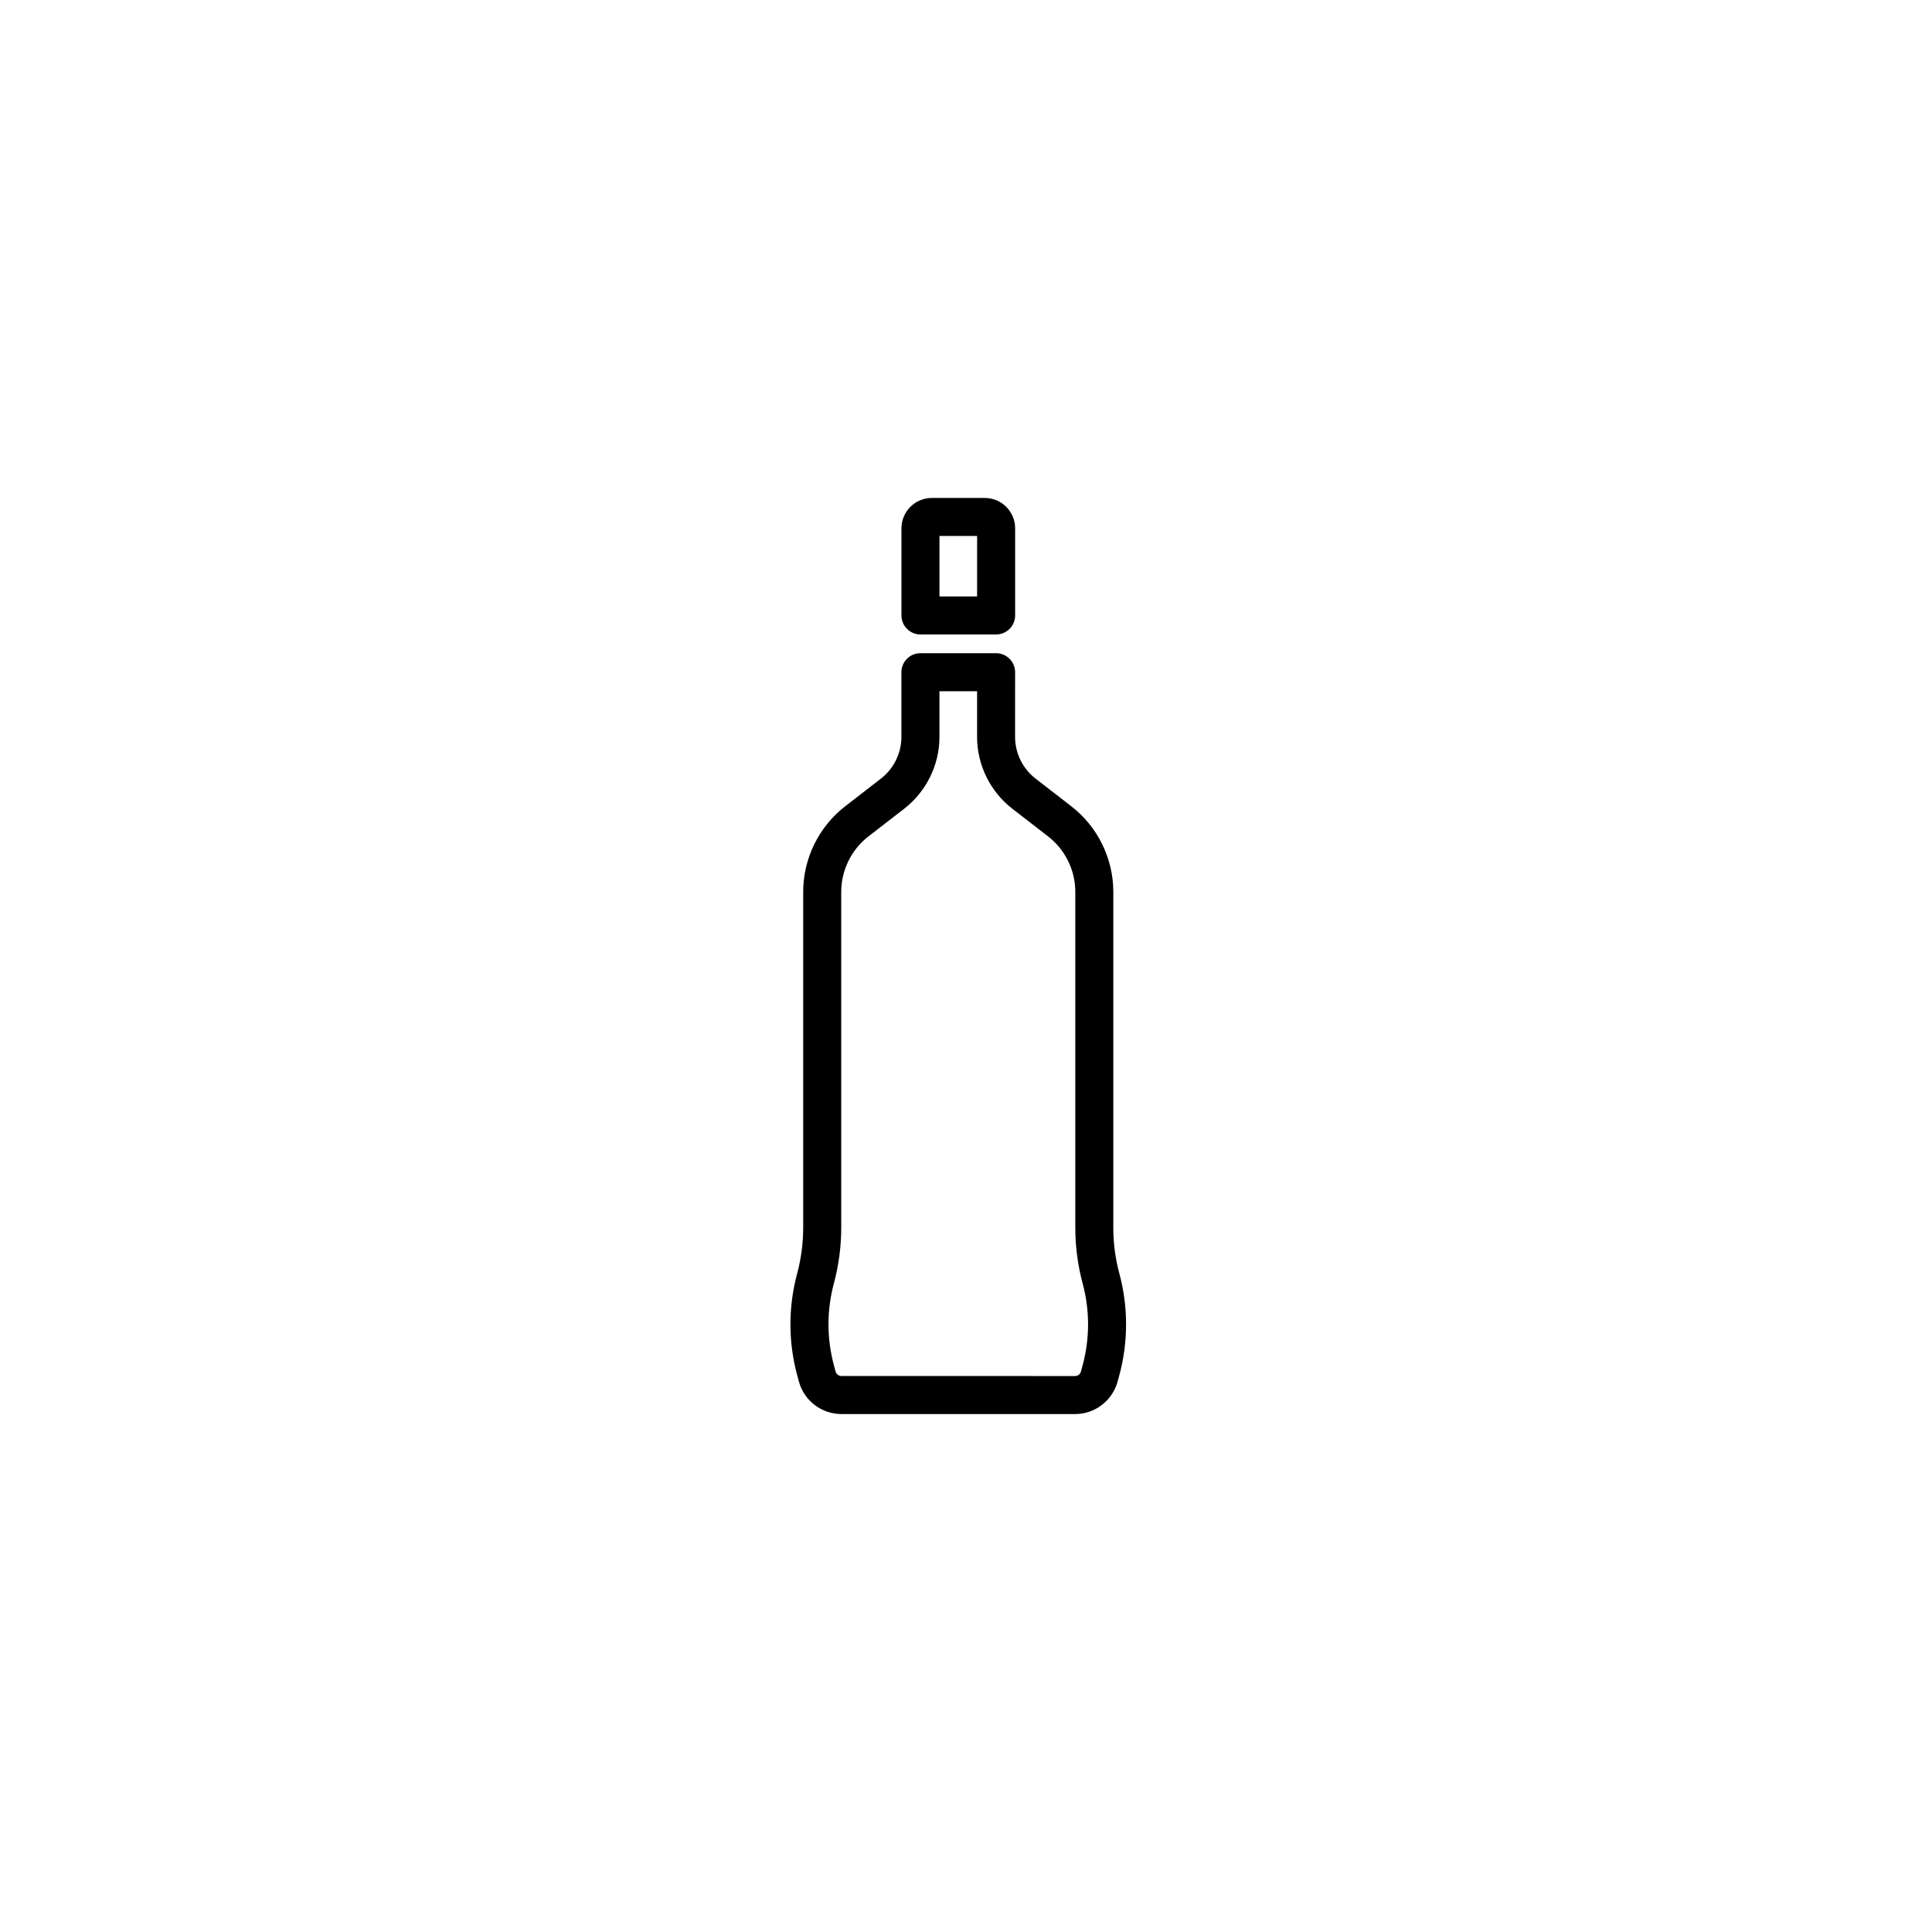 <?xml version="1.0" encoding="UTF-8"?>
<!-- Uploaded to: SVG Repo, www.svgrepo.com, Generator: SVG Repo Mixer Tools -->
<svg fill="#000000" width="800px" height="800px" version="1.1" viewBox="144 144 512 512" xmlns="http://www.w3.org/2000/svg">
 <g>
  <path d="m439.04 469.35v-89.027c0-8.789-4.148-17.246-11.094-22.621l-9.539-7.387c-3.379-2.617-5.398-6.731-5.398-11.008l0.004-17.164c0-2.785-2.254-5.039-5.039-5.039h-20.051c-2.781 0-5.039 2.254-5.039 5.039v17.164c0 4.277-2.016 8.387-5.398 11.008l-9.535 7.387c-6.945 5.375-11.094 13.832-11.094 22.621v89.027c0 4.121-0.543 8.227-1.613 12.203-2.356 8.773-2.356 18.043 0.004 26.82l0.461 1.719c1.371 5.094 6.008 8.645 11.277 8.645h61.93c5.269 0 9.906-3.551 11.273-8.641l0.469-1.727c2.356-8.773 2.356-18.043 0-26.812-1.074-3.981-1.617-8.086-1.617-12.207zm-8.113 36.395-0.469 1.727c-0.188 0.699-0.82 1.188-1.543 1.188l-61.93-0.004c-0.723 0-1.359-0.488-1.547-1.191l-0.461-1.719c-1.898-7.059-1.898-14.52 0-21.578 1.297-4.824 1.957-9.812 1.957-14.816v-89.027c0-5.691 2.688-11.168 7.188-14.652l9.539-7.387c5.824-4.516 9.305-11.605 9.305-18.977l-0.004-12.125h9.973v12.129c0 7.371 3.477 14.461 9.305 18.977l9.539 7.387c4.5 3.481 7.188 8.957 7.188 14.648v89.027c0 5.004 0.66 9.992 1.957 14.82 1.898 7.059 1.898 14.516 0.004 21.574z"/>
  <path d="m387.93 312.14h20.051c2.781 0 5.039-2.254 5.039-5.039v-23.098c0-4.434-3.606-8.039-8.039-8.039h-14.047c-4.434 0-8.039 3.606-8.039 8.039v23.098c0 2.785 2.254 5.039 5.035 5.039zm5.039-26.102h9.973v16.023h-9.973z"/>
 </g>
</svg>